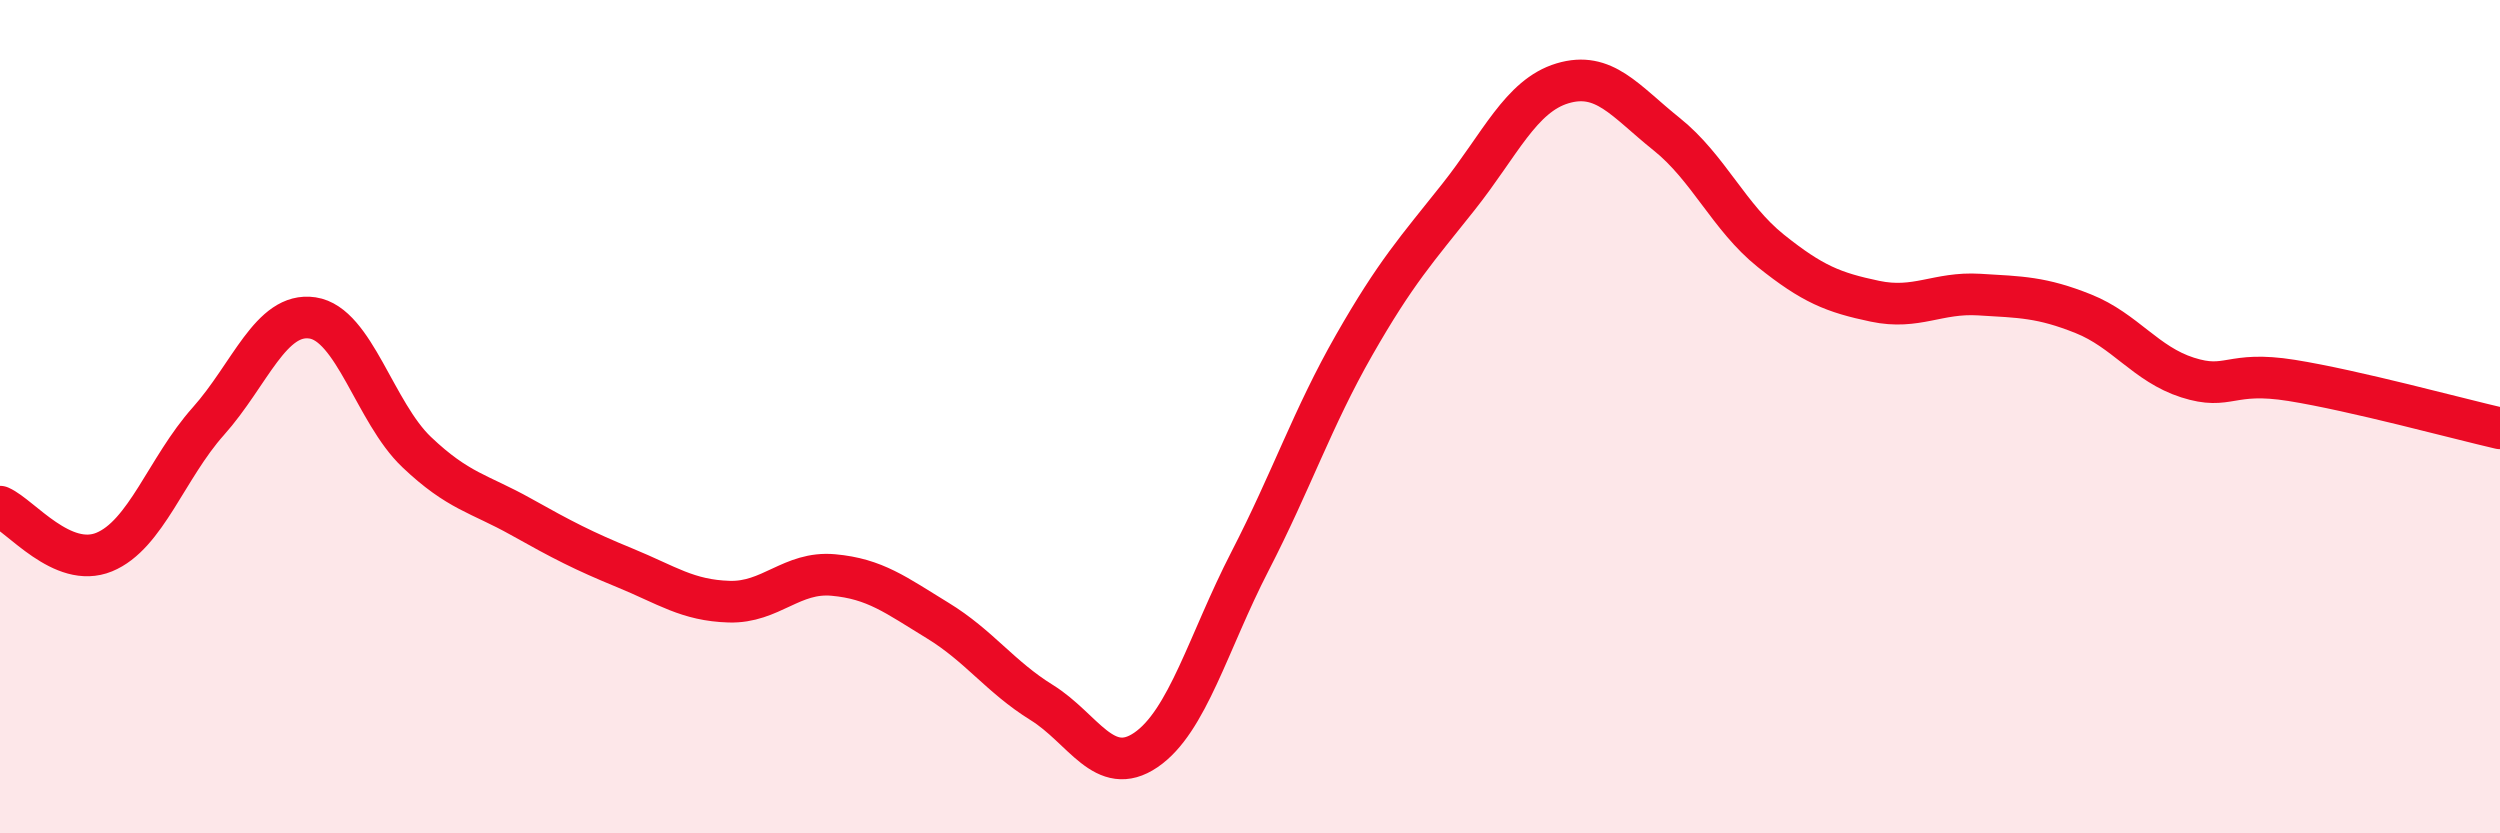 
    <svg width="60" height="20" viewBox="0 0 60 20" xmlns="http://www.w3.org/2000/svg">
      <path
        d="M 0,12.16 C 0.5,12.38 1.5,13.66 2.5,13.25 C 3.5,12.84 4,11.23 5,10.11 C 6,8.99 6.5,7.48 7.5,7.63 C 8.5,7.78 9,9.9 10,10.85 C 11,11.8 11.5,11.84 12.5,12.4 C 13.5,12.96 14,13.22 15,13.63 C 16,14.04 16.5,14.41 17.5,14.44 C 18.5,14.47 19,13.71 20,13.8 C 21,13.89 21.5,14.28 22.5,14.89 C 23.5,15.5 24,16.24 25,16.86 C 26,17.48 26.5,18.68 27.5,18 C 28.5,17.32 29,15.41 30,13.47 C 31,11.53 31.5,10.03 32.5,8.28 C 33.5,6.53 34,5.99 35,4.73 C 36,3.47 36.5,2.3 37.5,2 C 38.5,1.7 39,2.42 40,3.22 C 41,4.02 41.5,5.22 42.5,6.02 C 43.5,6.82 44,7.02 45,7.23 C 46,7.44 46.5,7.01 47.5,7.07 C 48.5,7.13 49,7.13 50,7.53 C 51,7.93 51.5,8.74 52.5,9.06 C 53.5,9.38 53.5,8.89 55,9.13 C 56.5,9.37 59,10.05 60,10.28L60 20L0 20Z"
        fill="#EB0A25"
        opacity="0.1"
        stroke-linecap="round"
        stroke-linejoin="round"
      />
      <path
        d="M 0,12.16 C 0.5,12.38 1.5,13.66 2.5,13.25 C 3.5,12.84 4,11.23 5,10.11 C 6,8.99 6.5,7.48 7.5,7.63 C 8.5,7.78 9,9.9 10,10.85 C 11,11.8 11.5,11.84 12.5,12.4 C 13.5,12.96 14,13.22 15,13.63 C 16,14.04 16.5,14.41 17.5,14.44 C 18.5,14.47 19,13.71 20,13.8 C 21,13.89 21.5,14.28 22.5,14.89 C 23.5,15.5 24,16.24 25,16.86 C 26,17.48 26.5,18.68 27.5,18 C 28.5,17.32 29,15.41 30,13.47 C 31,11.53 31.5,10.03 32.5,8.28 C 33.5,6.53 34,5.99 35,4.73 C 36,3.47 36.5,2.3 37.5,2 C 38.5,1.7 39,2.42 40,3.22 C 41,4.02 41.5,5.22 42.5,6.02 C 43.5,6.82 44,7.02 45,7.23 C 46,7.44 46.5,7.01 47.5,7.07 C 48.5,7.13 49,7.13 50,7.53 C 51,7.93 51.5,8.74 52.5,9.06 C 53.5,9.38 53.5,8.89 55,9.13 C 56.5,9.37 59,10.05 60,10.28"
        stroke="#EB0A25"
        stroke-width="1"
        fill="none"
        stroke-linecap="round"
        stroke-linejoin="round"
      />
    </svg>
  